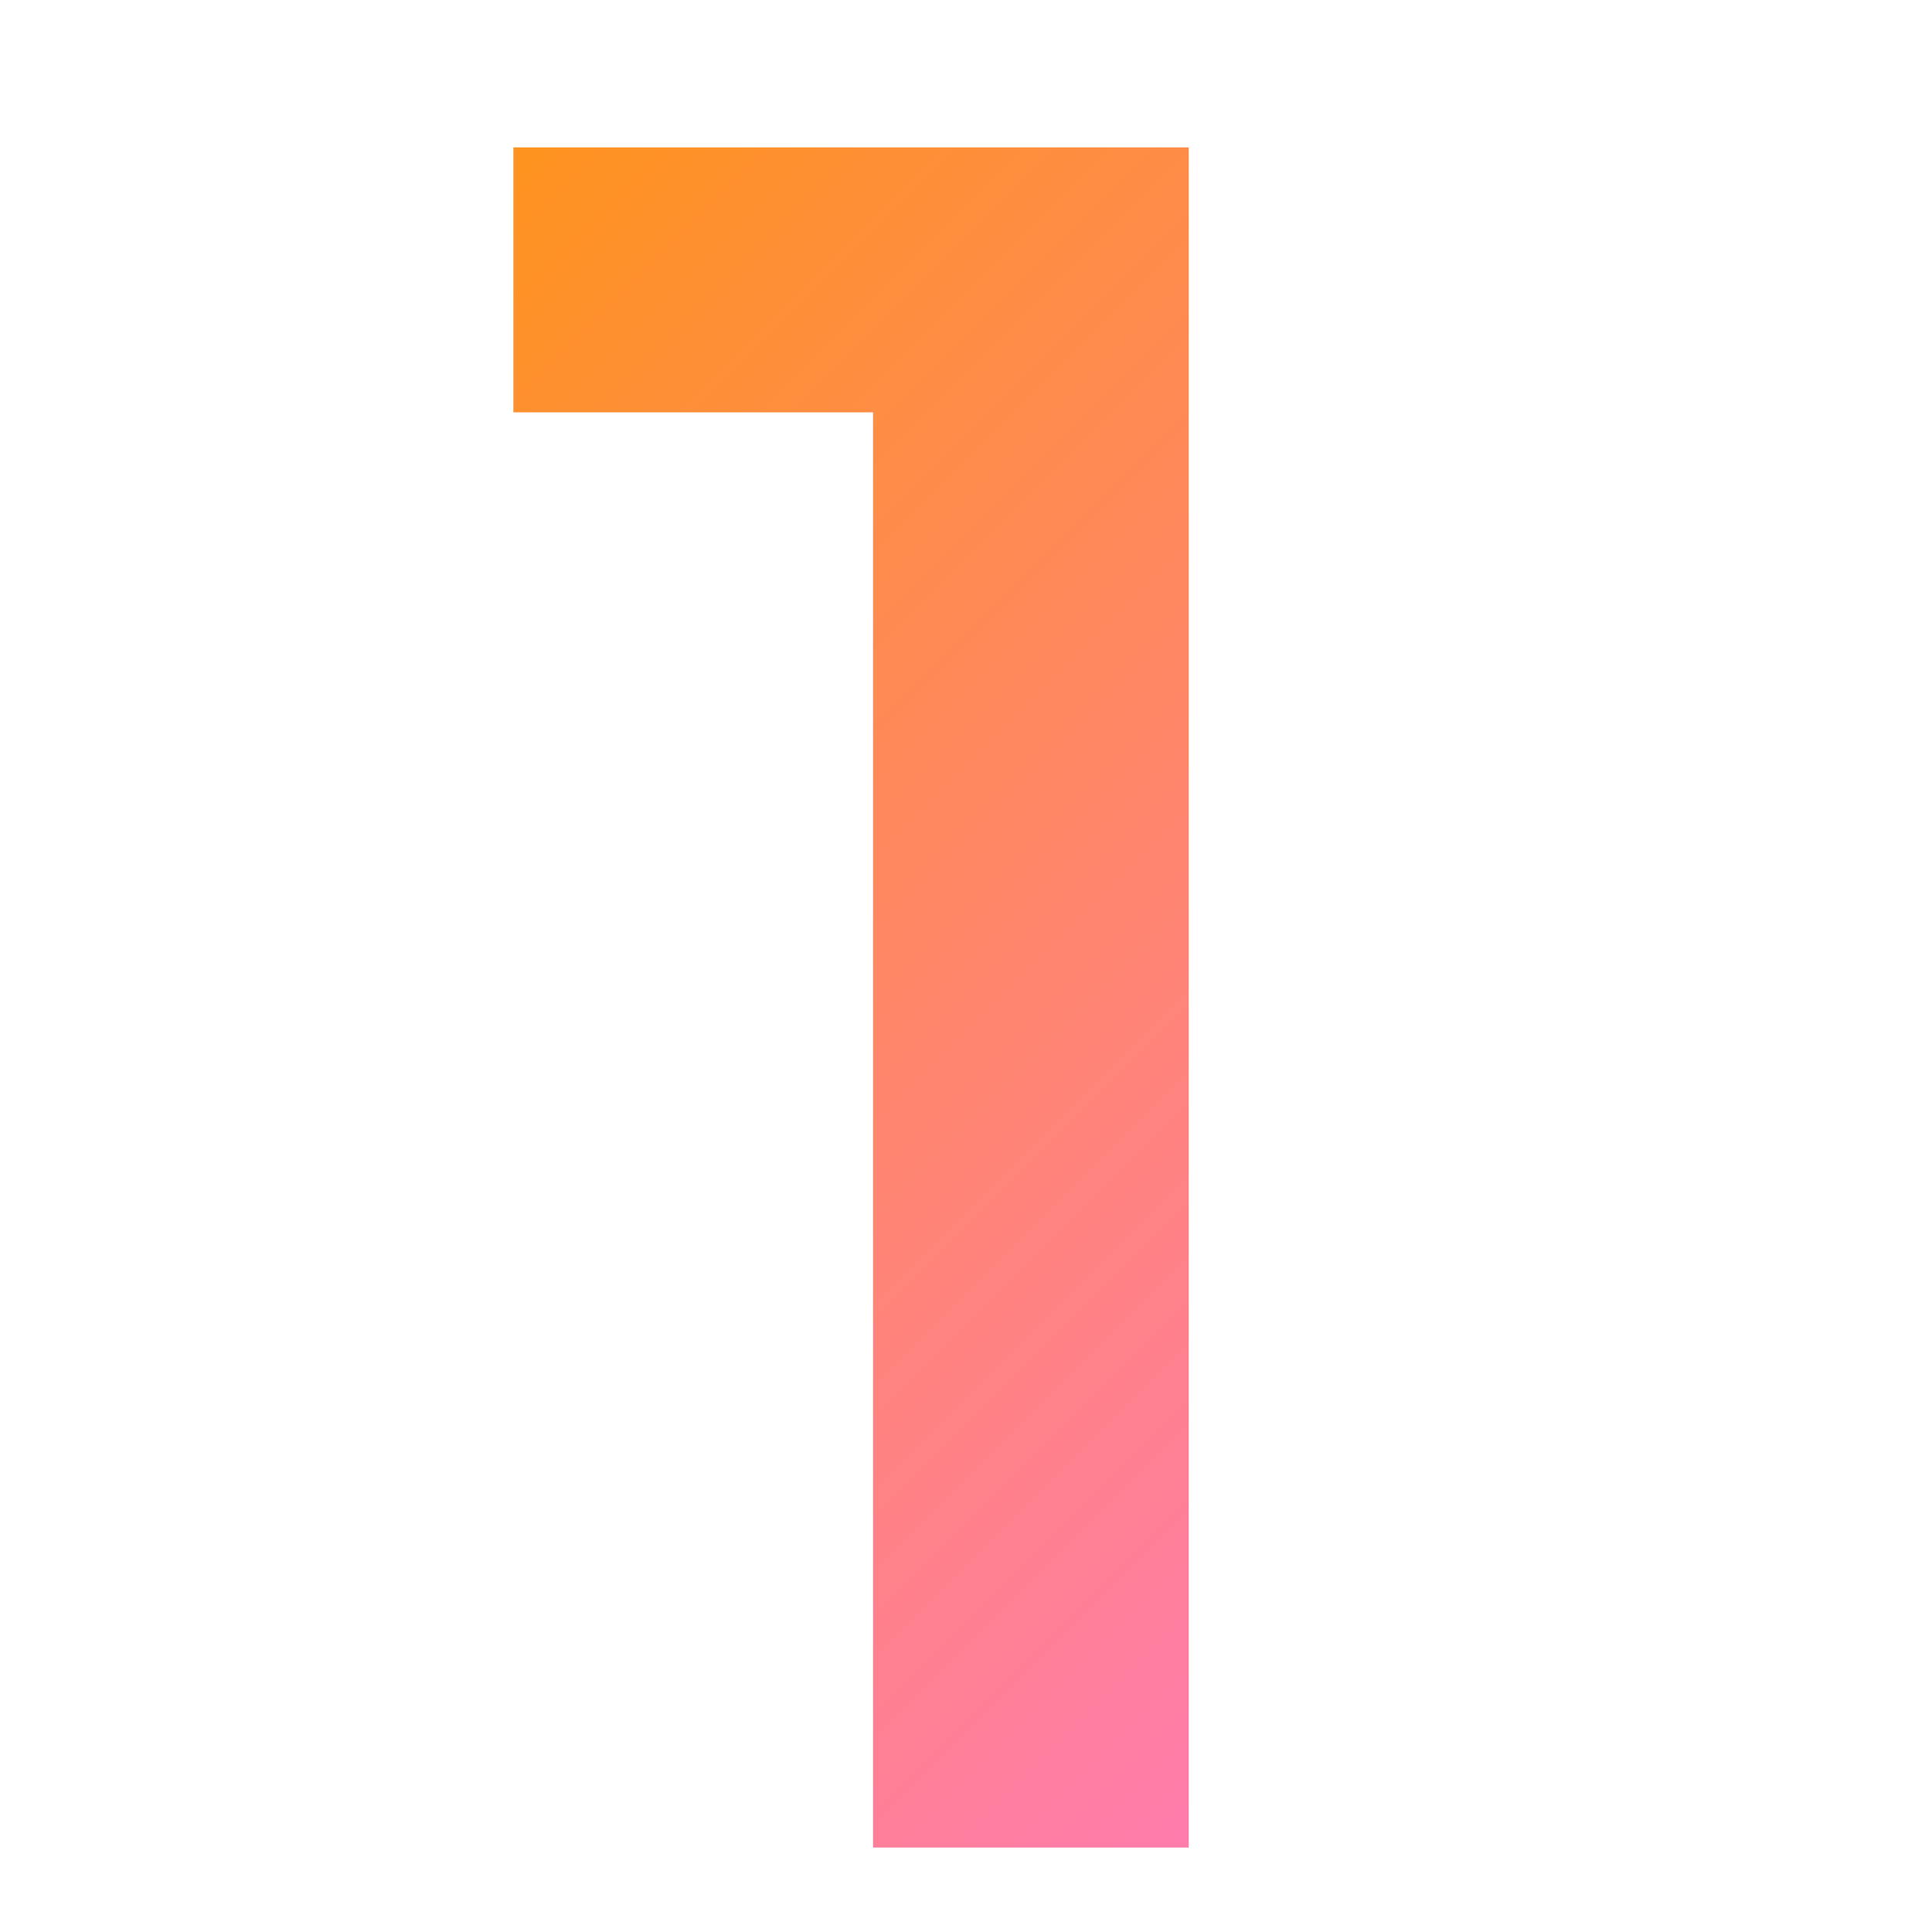 <svg xmlns="http://www.w3.org/2000/svg" xmlns:xlink="http://www.w3.org/1999/xlink" id="Livello_1" x="0px" y="0px" viewBox="0 0 700 700" style="enable-background:new 0 0 700 700;" xml:space="preserve"><style type="text/css">	.st0{fill:url(#SVGID_1_);}</style><g>	<linearGradient id="SVGID_1_" gradientUnits="userSpaceOnUse" x1="125.76" y1="113.727" x2="556.082" y2="544.05">		<stop offset="0" style="stop-color:#FF931E"></stop>		<stop offset="1" style="stop-color:#FF7BAC"></stop>	</linearGradient>	<path class="st0" d="M430.7,53.4v616H316.3V149.4H186V53.4H430.7z"></path></g></svg>
